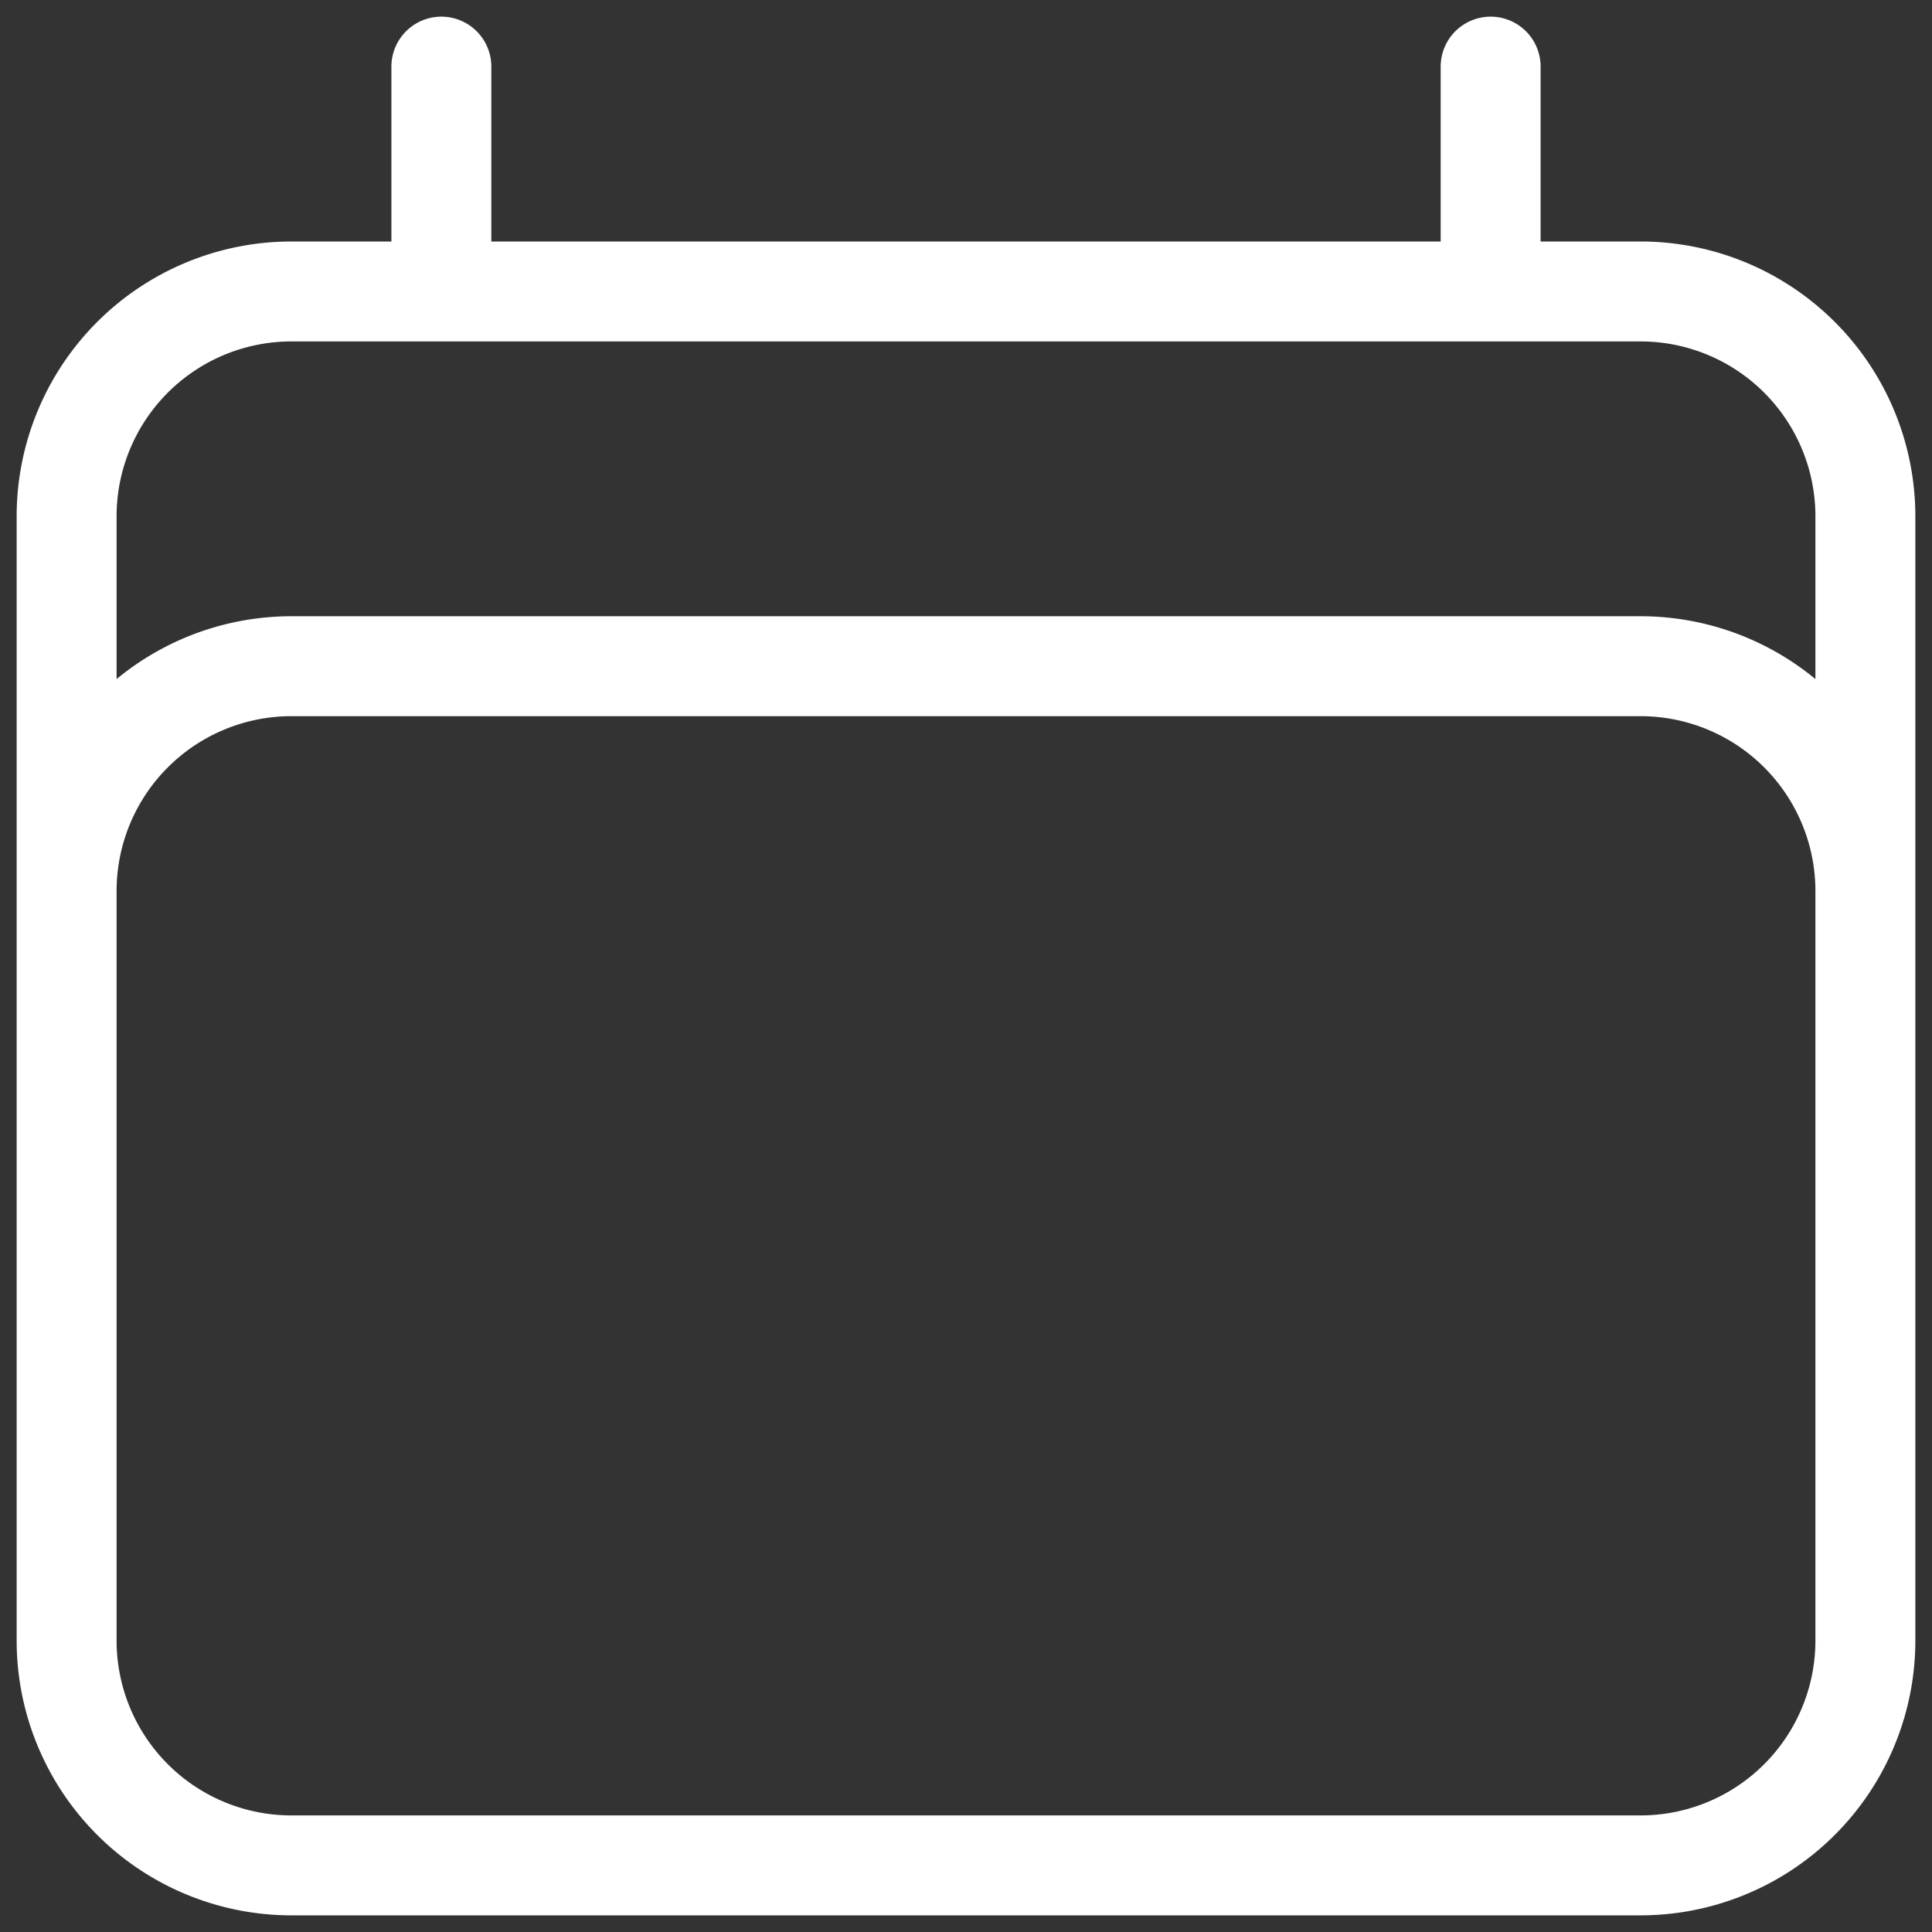 <svg fill="none" xmlns="http://www.w3.org/2000/svg" viewBox="0 0 29 29"><rect x="0" y="0" width="29" height="29" fill="#333333" stroke="none"/><path d="M6.625 1v3.375M22.375 1v3.375M1 24.625V7.75a3.375 3.375 0 0 1 3.375-3.375h20.25A3.375 3.375 0 0 1 28 7.75v16.875m-27 0A3.375 3.375 0 0 0 4.375 28h20.25A3.375 3.375 0 0 0 28 24.625m-27 0v-11.25A3.375 3.375 0 0 1 4.375 10h20.25A3.375 3.375 0 0 1 28 13.375v11.25" stroke="#fff" stroke-width="1.5" stroke-linecap="round" stroke-linejoin="round"/></svg>